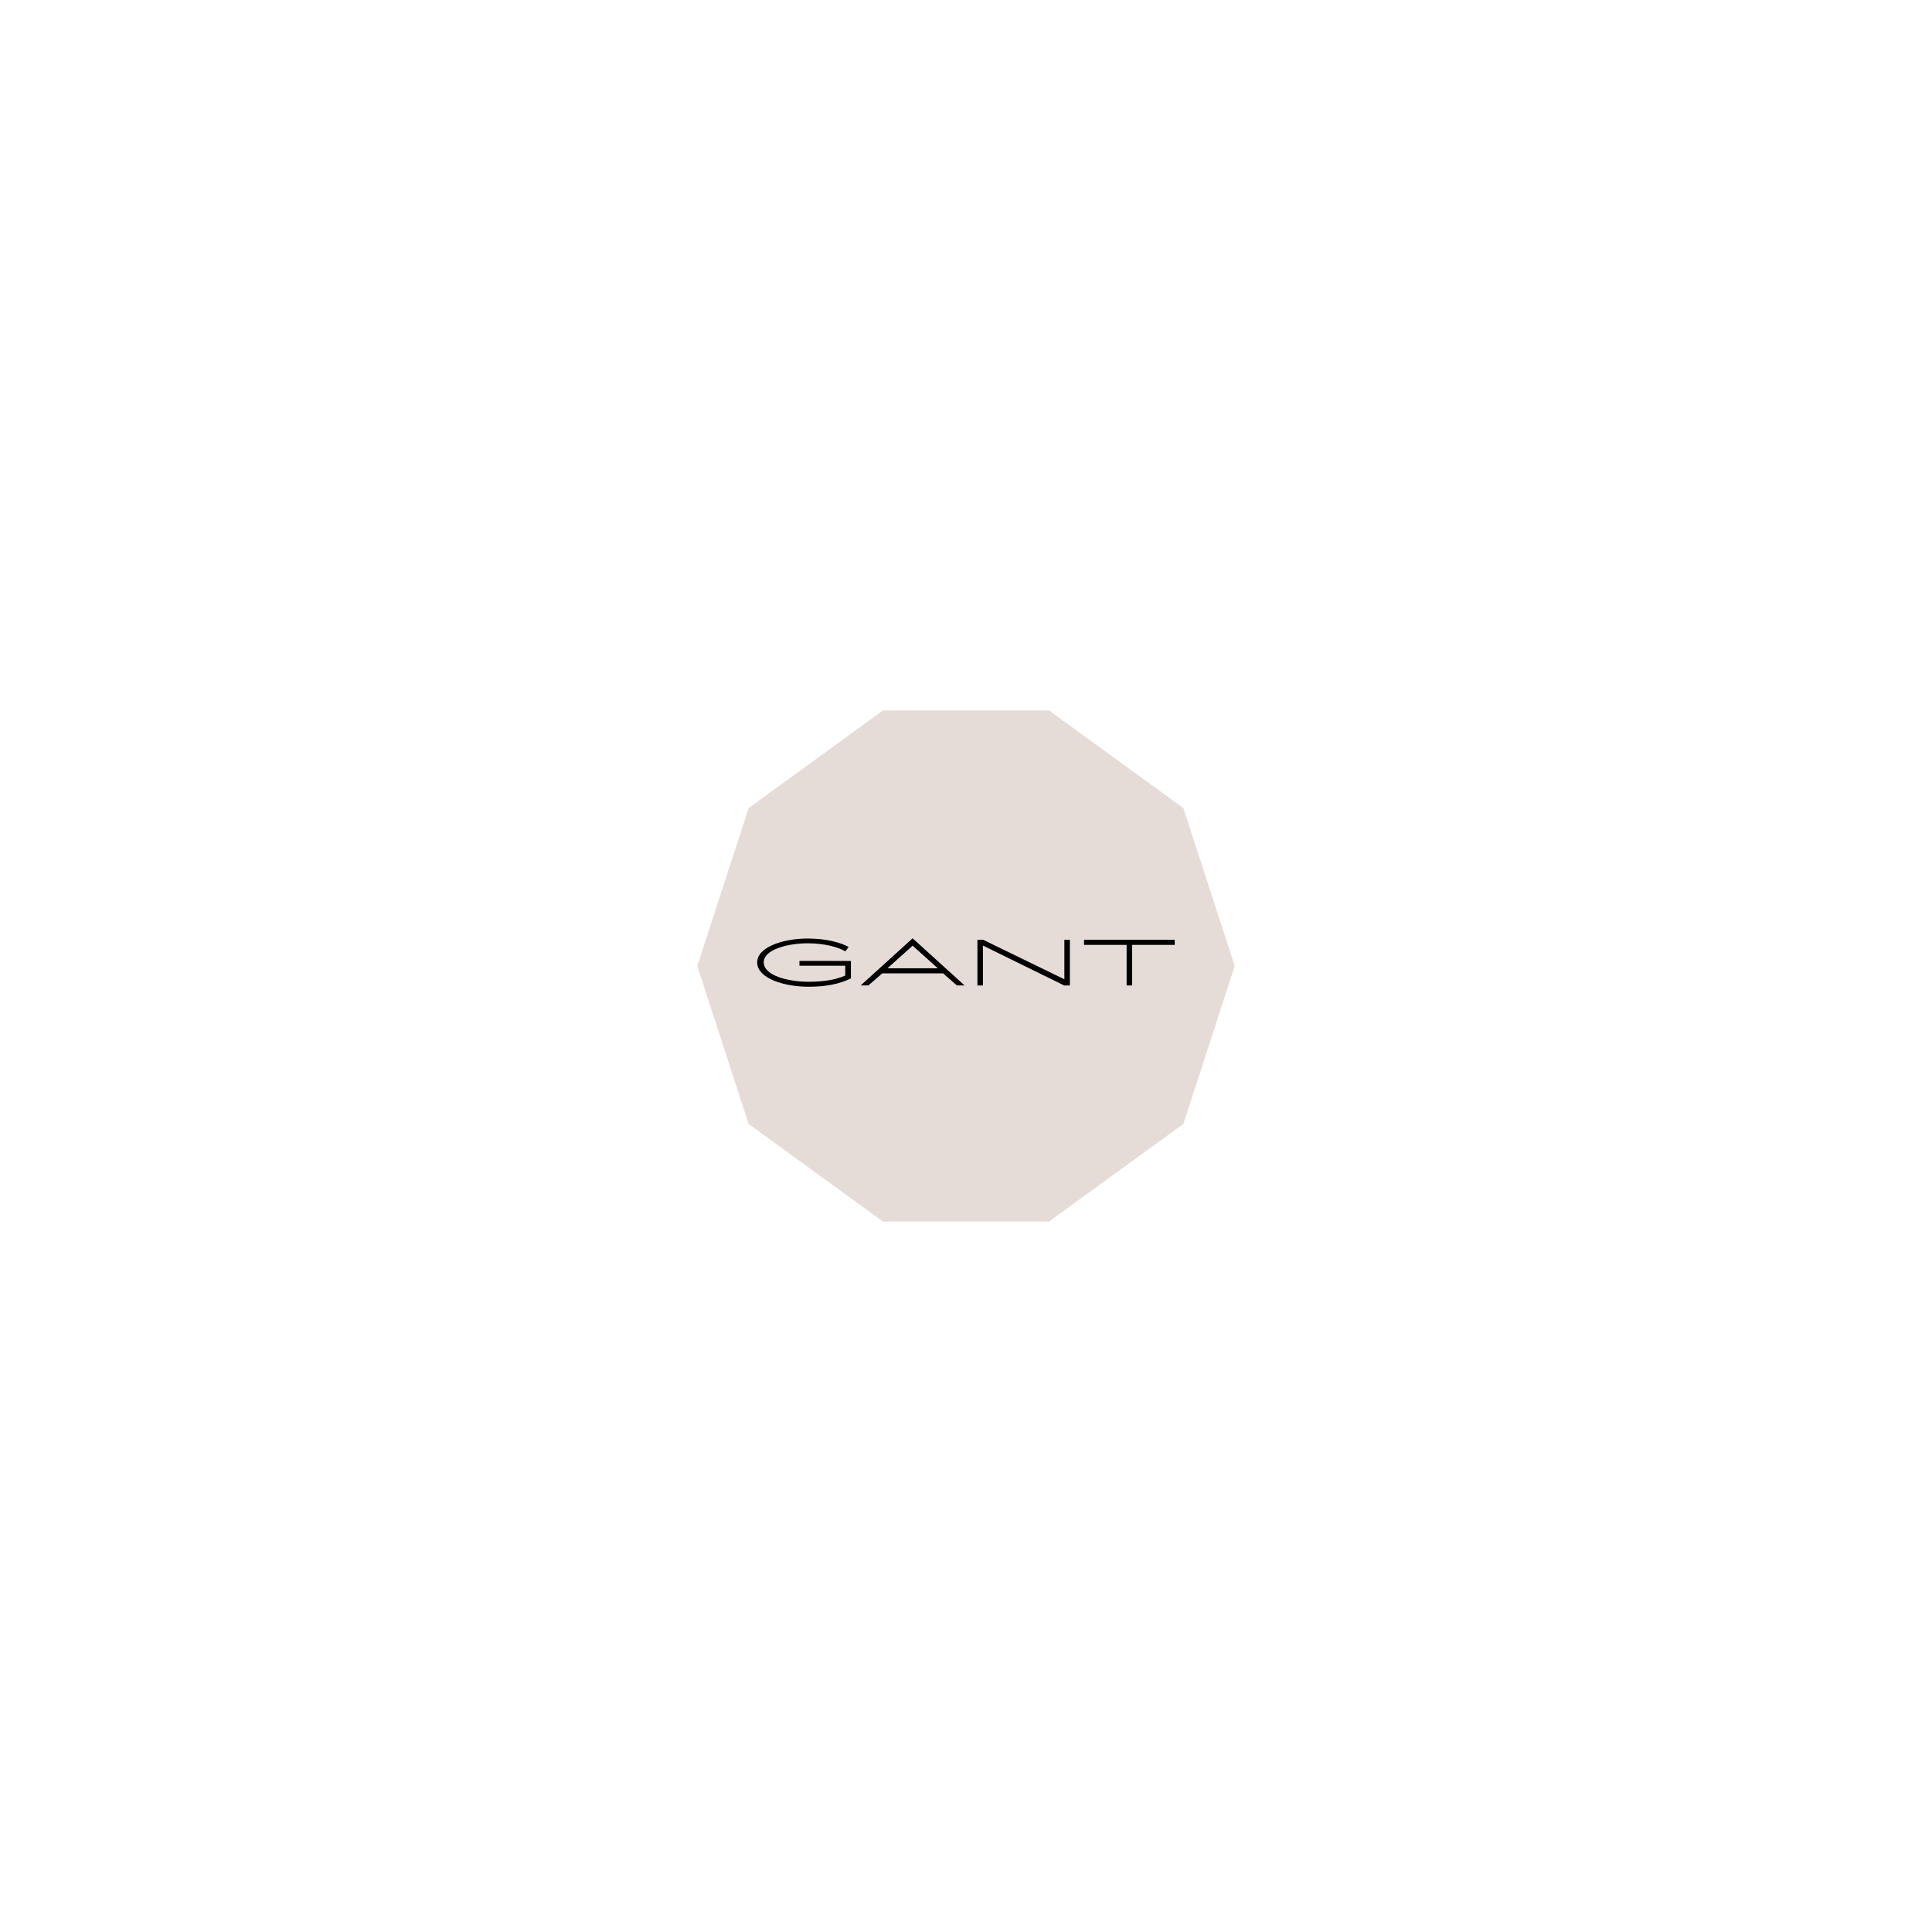 <svg id="Content" xmlns="http://www.w3.org/2000/svg" viewBox="0 0 720 720"><defs><style>.cls-1{fill:#e6dcd7;}.cls-2{fill:none;}</style></defs><polygon class="cls-1" points="390.94 264.76 329.06 264.76 278.99 301.14 259.86 360 278.99 418.86 329.06 455.24 390.94 455.24 441.01 418.86 460.14 360 441.01 301.14 390.94 264.76"/><rect id="Rectangle_3229" data-name="Rectangle 3229" class="cls-2" width="720" height="720"/><polygon points="396.66 364.95 366.39 350.23 364.26 350.23 364.26 367.25 366.31 367.25 366.31 352.38 396.58 367.25 398.71 367.25 398.71 350.23 396.66 350.23 396.66 364.95"/><polygon points="403.99 350.23 403.99 352.13 419.86 352.13 419.86 367.25 421.91 367.25 421.91 352.13 437.78 352.13 437.78 350.23 403.99 350.23"/><path d="M356.6,367.24h2.86L340.1,349.68l-19.35,17.56h2.87l5.18-4.5h22.65Zm-25.88-6.39,9.38-8.42,9.39,8.42Z"/><path d="M297.93,358.09v1.81H315v3.65c-3,1.33-7.25,2.33-13.65,2.33-7.64,0-16.73-2.33-16.73-7.24s9.33-7.1,16.33-7.1c6.22,0,11.23,1.36,14.11,3l1.2-1.65c-3.06-1.65-8.34-3.13-15.32-3.13-8.65,0-18.76,3-18.76,8.91s10,9.06,19.15,9.06c6.36,0,11.57-1,15.78-3.11v-6.5Z"/></svg>